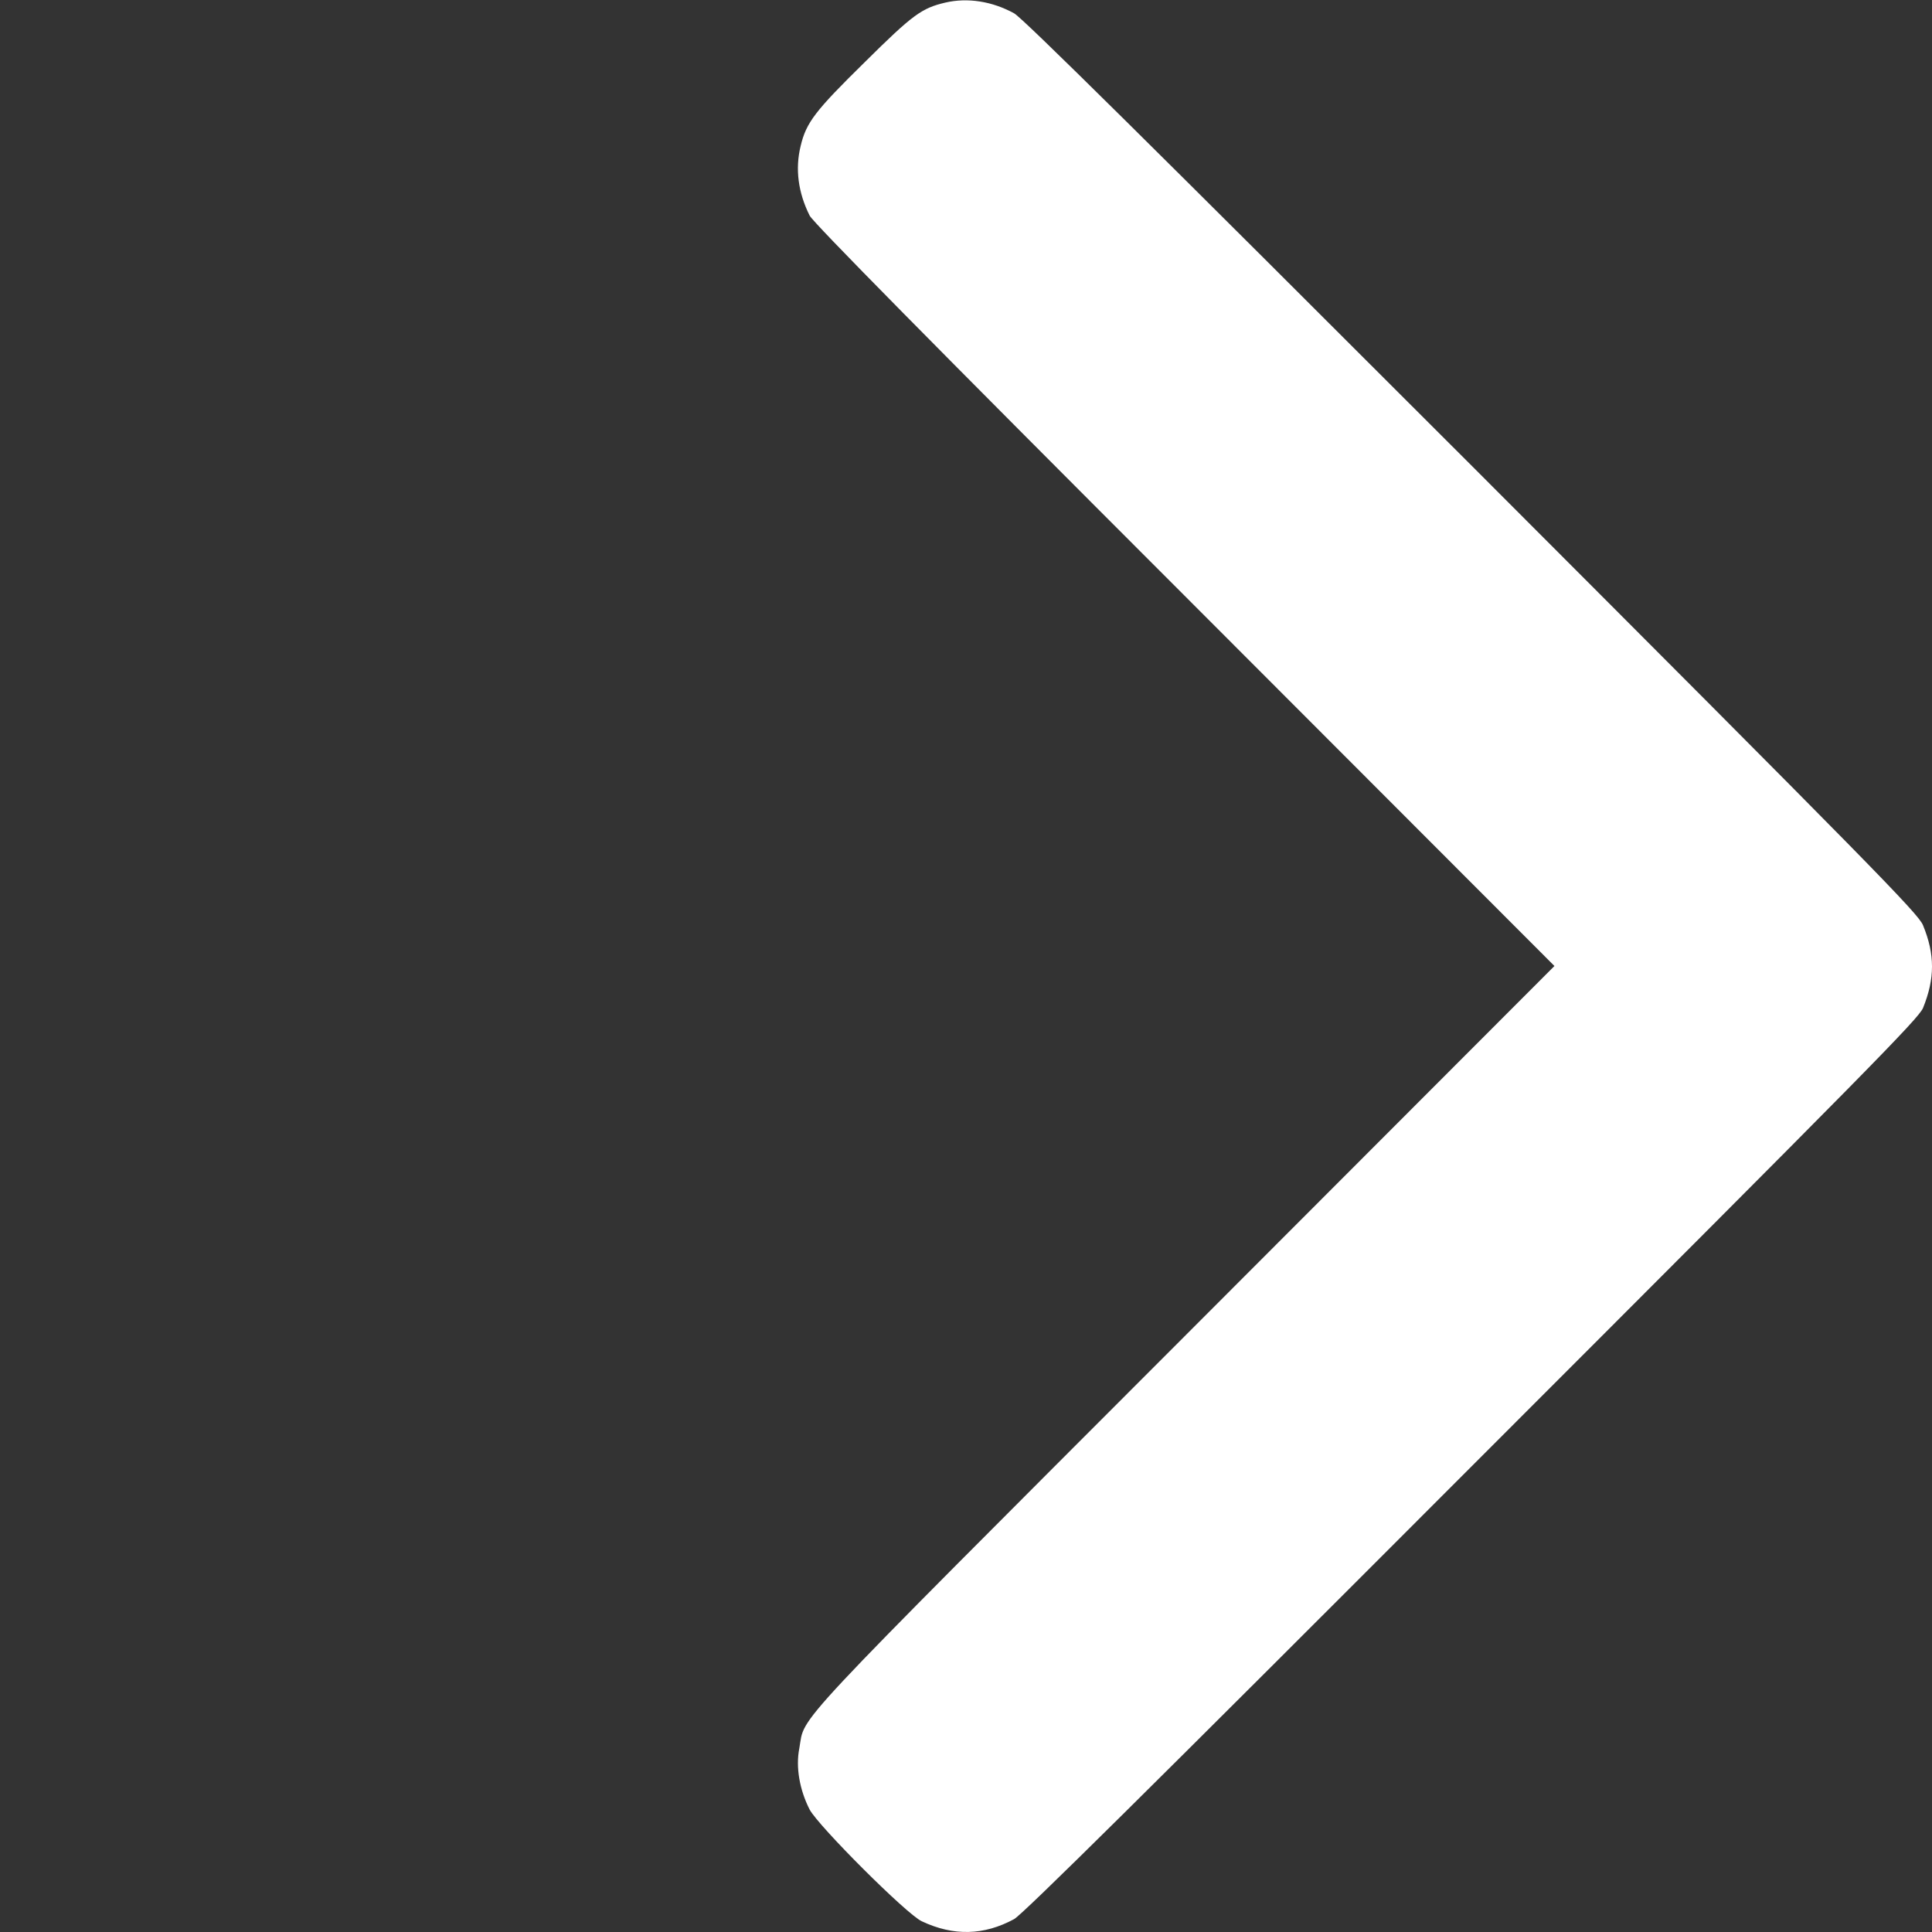 <?xml version="1.0" encoding="UTF-8" standalone="no"?>
<svg
   width="17"
   height="17"
   viewBox="0 0 4.498 4.498"
   version="1.1"
   id="svg5"
   inkscape:version="1.1 (c4e8f9ed74, 2021-05-24)"
   sodipodi:docname="caret_right.svg"
   xmlns:inkscape="http://www.inkscape.org/namespaces/inkscape"
   xmlns:sodipodi="http://sodipodi.sourceforge.net/DTD/sodipodi-0.dtd"
   xmlns="http://www.w3.org/2000/svg"
   xmlns:svg="http://www.w3.org/2000/svg">
  <rect x="0" y="0" width="4.498" height="4.498" fill="#333333" stroke="none"/>
  <sodipodi:namedview
     id="namedview7"
     pagecolor="#505050"
     bordercolor="#eeeeee"
     borderopacity="1"
     inkscape:pageshadow="0"
     inkscape:pageopacity="0"
     inkscape:pagecheckerboard="0"
     inkscape:document-units="mm"
     showgrid="false"
     units="px"
     width="860px"
     inkscape:zoom="16.733782"
     inkscape:cx="10.398127"
     inkscape:cy="12.997659"
     inkscape:window-width="1264"
     inkscape:window-height="1378"
     inkscape:window-x="2567"
     inkscape:window-y="12"
     inkscape:window-maximized="1"
     inkscape:current-layer="layer1" />
  <defs
     id="defs2" />
  <g
     inkscape:label="Layer 1"
     inkscape:groupmode="layer"
     id="layer1">
    <path
       style="fill:#ffffff;stroke-width:1"
       d="m 1.864,0.34 c 0.013,-0.055 0.034,-0.082 0.149,-0.195 0.113,-0.112 0.133,-0.126 0.188,-0.139 0.052,-0.012 0.109,-0.003 0.16,0.025 0.02,0.011 0.311,0.299 1.066,1.054 0.935,0.936 1.039,1.042 1.05,1.069 0.028,0.068 0.028,0.124 2e-7,0.193 C 4.465,2.373 4.361,2.479 3.426,3.414 2.672,4.169 2.381,4.457 2.361,4.468 2.291,4.506 2.22,4.508 2.146,4.473 2.111,4.457 1.906,4.252 1.885,4.213 1.862,4.168 1.852,4.115 1.861,4.07 1.875,3.991 1.822,4.048 2.758,3.111 L 3.619,2.249 2.758,1.387 C 2.163,0.792 1.893,0.518 1.885,0.502 c -0.027,-0.054 -0.034,-0.109 -0.021,-0.162 z"
       id="path836" />
  </g>
</svg>
